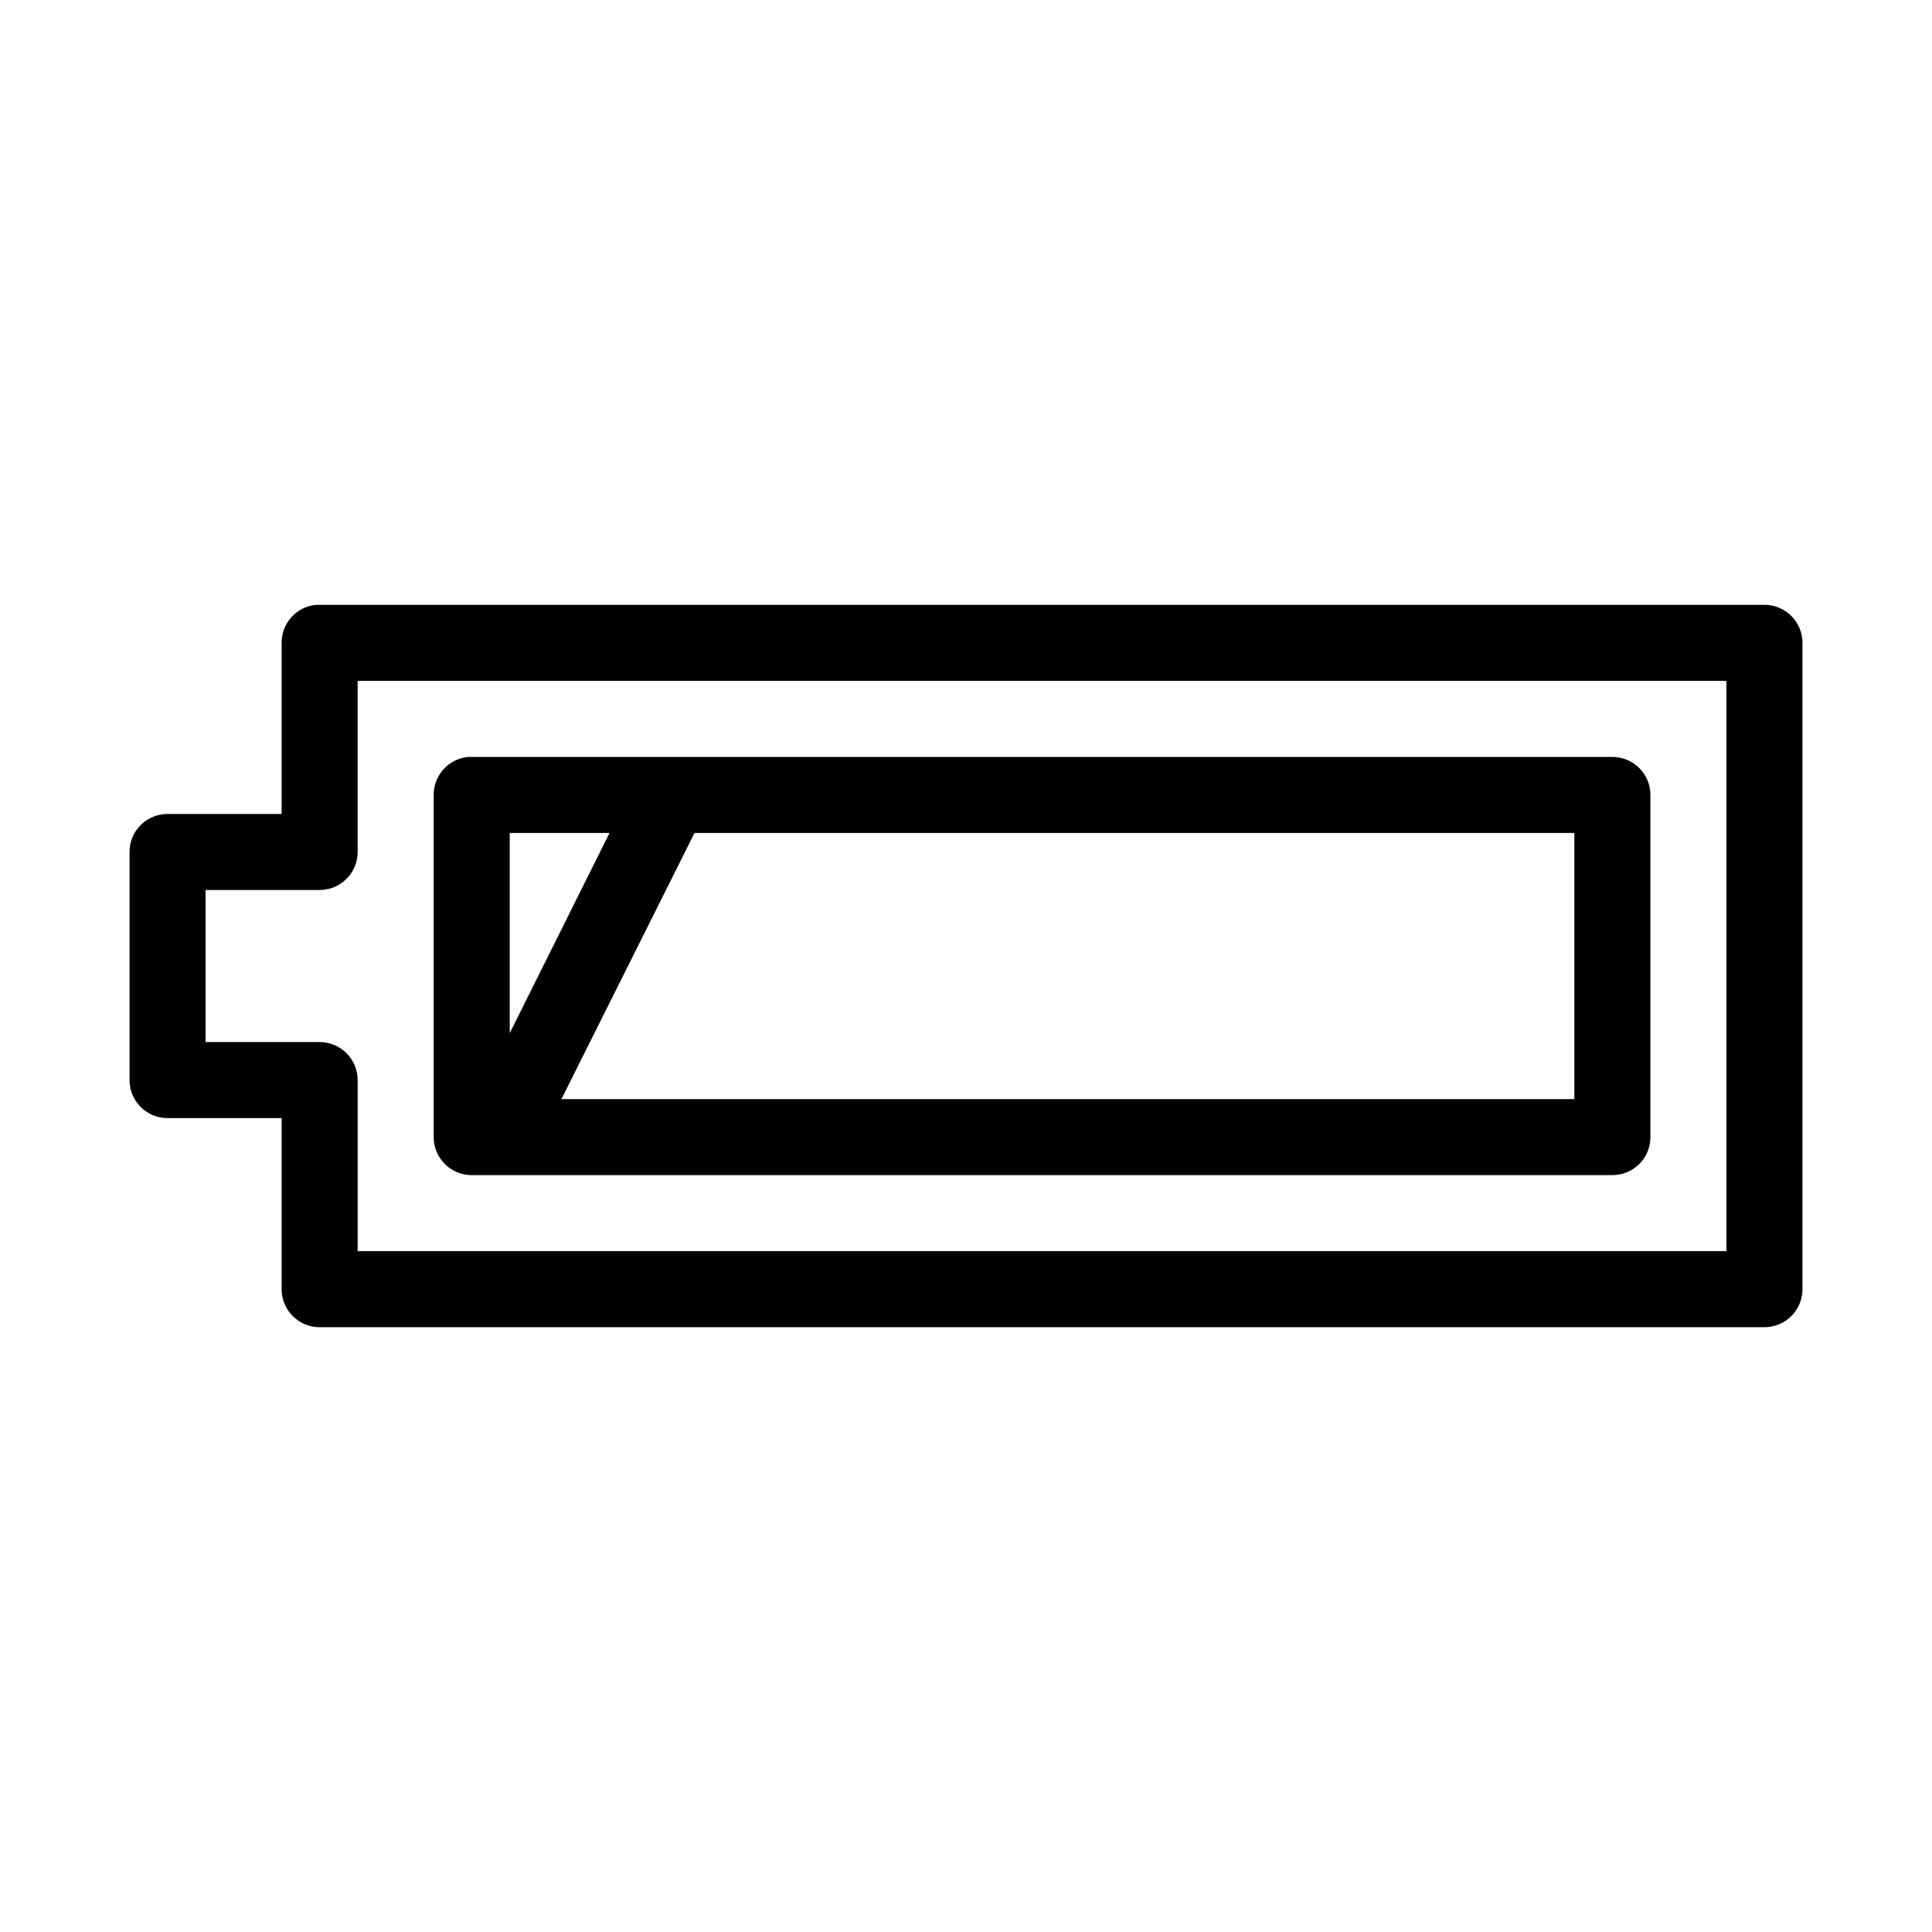 <?xml version="1.0" encoding="UTF-8"?>
<!-- Uploaded to: ICON Repo, www.svgrepo.com, Generator: ICON Repo Mixer Tools -->
<svg fill="#000000" width="800px" height="800px" version="1.1" viewBox="144 144 512 512" xmlns="http://www.w3.org/2000/svg">
 <path d="m227.76 304.29c-5.191 0.488-9.152 4.859-9.129 10.078v45.34h-30.23c-5.566 0-10.074 4.508-10.074 10.074v60.453c0 5.566 4.508 10.074 10.074 10.074h30.23v45.344c0 5.562 4.508 10.074 10.074 10.074h382.89c5.566 0 10.078-4.512 10.078-10.074v-171.29c0-5.566-4.512-10.078-10.078-10.078h-382.89c-0.316-0.016-0.629-0.016-0.945 0zm11.02 20.152h362.74v151.13h-362.74v-45.34h0.004c-0.004-5.562-4.512-10.074-10.078-10.074h-30.23v-40.301h30.23v-0.004c5.566 0 10.074-4.512 10.078-10.074v-45.34zm29.285 20.152c-5.191 0.488-9.152 4.859-9.129 10.074v90.68c0 5.566 4.512 10.074 10.074 10.074h302.29c5.566 0 10.078-4.508 10.078-10.074v-90.68c0-5.566-4.512-10.074-10.078-10.074h-302.29c-0.316-0.016-0.629-0.016-0.945 0zm11.02 20.152h26.449l-26.449 53.055zm48.965 0h233.17v70.531h-268.44l35.266-70.531z"/>
</svg>